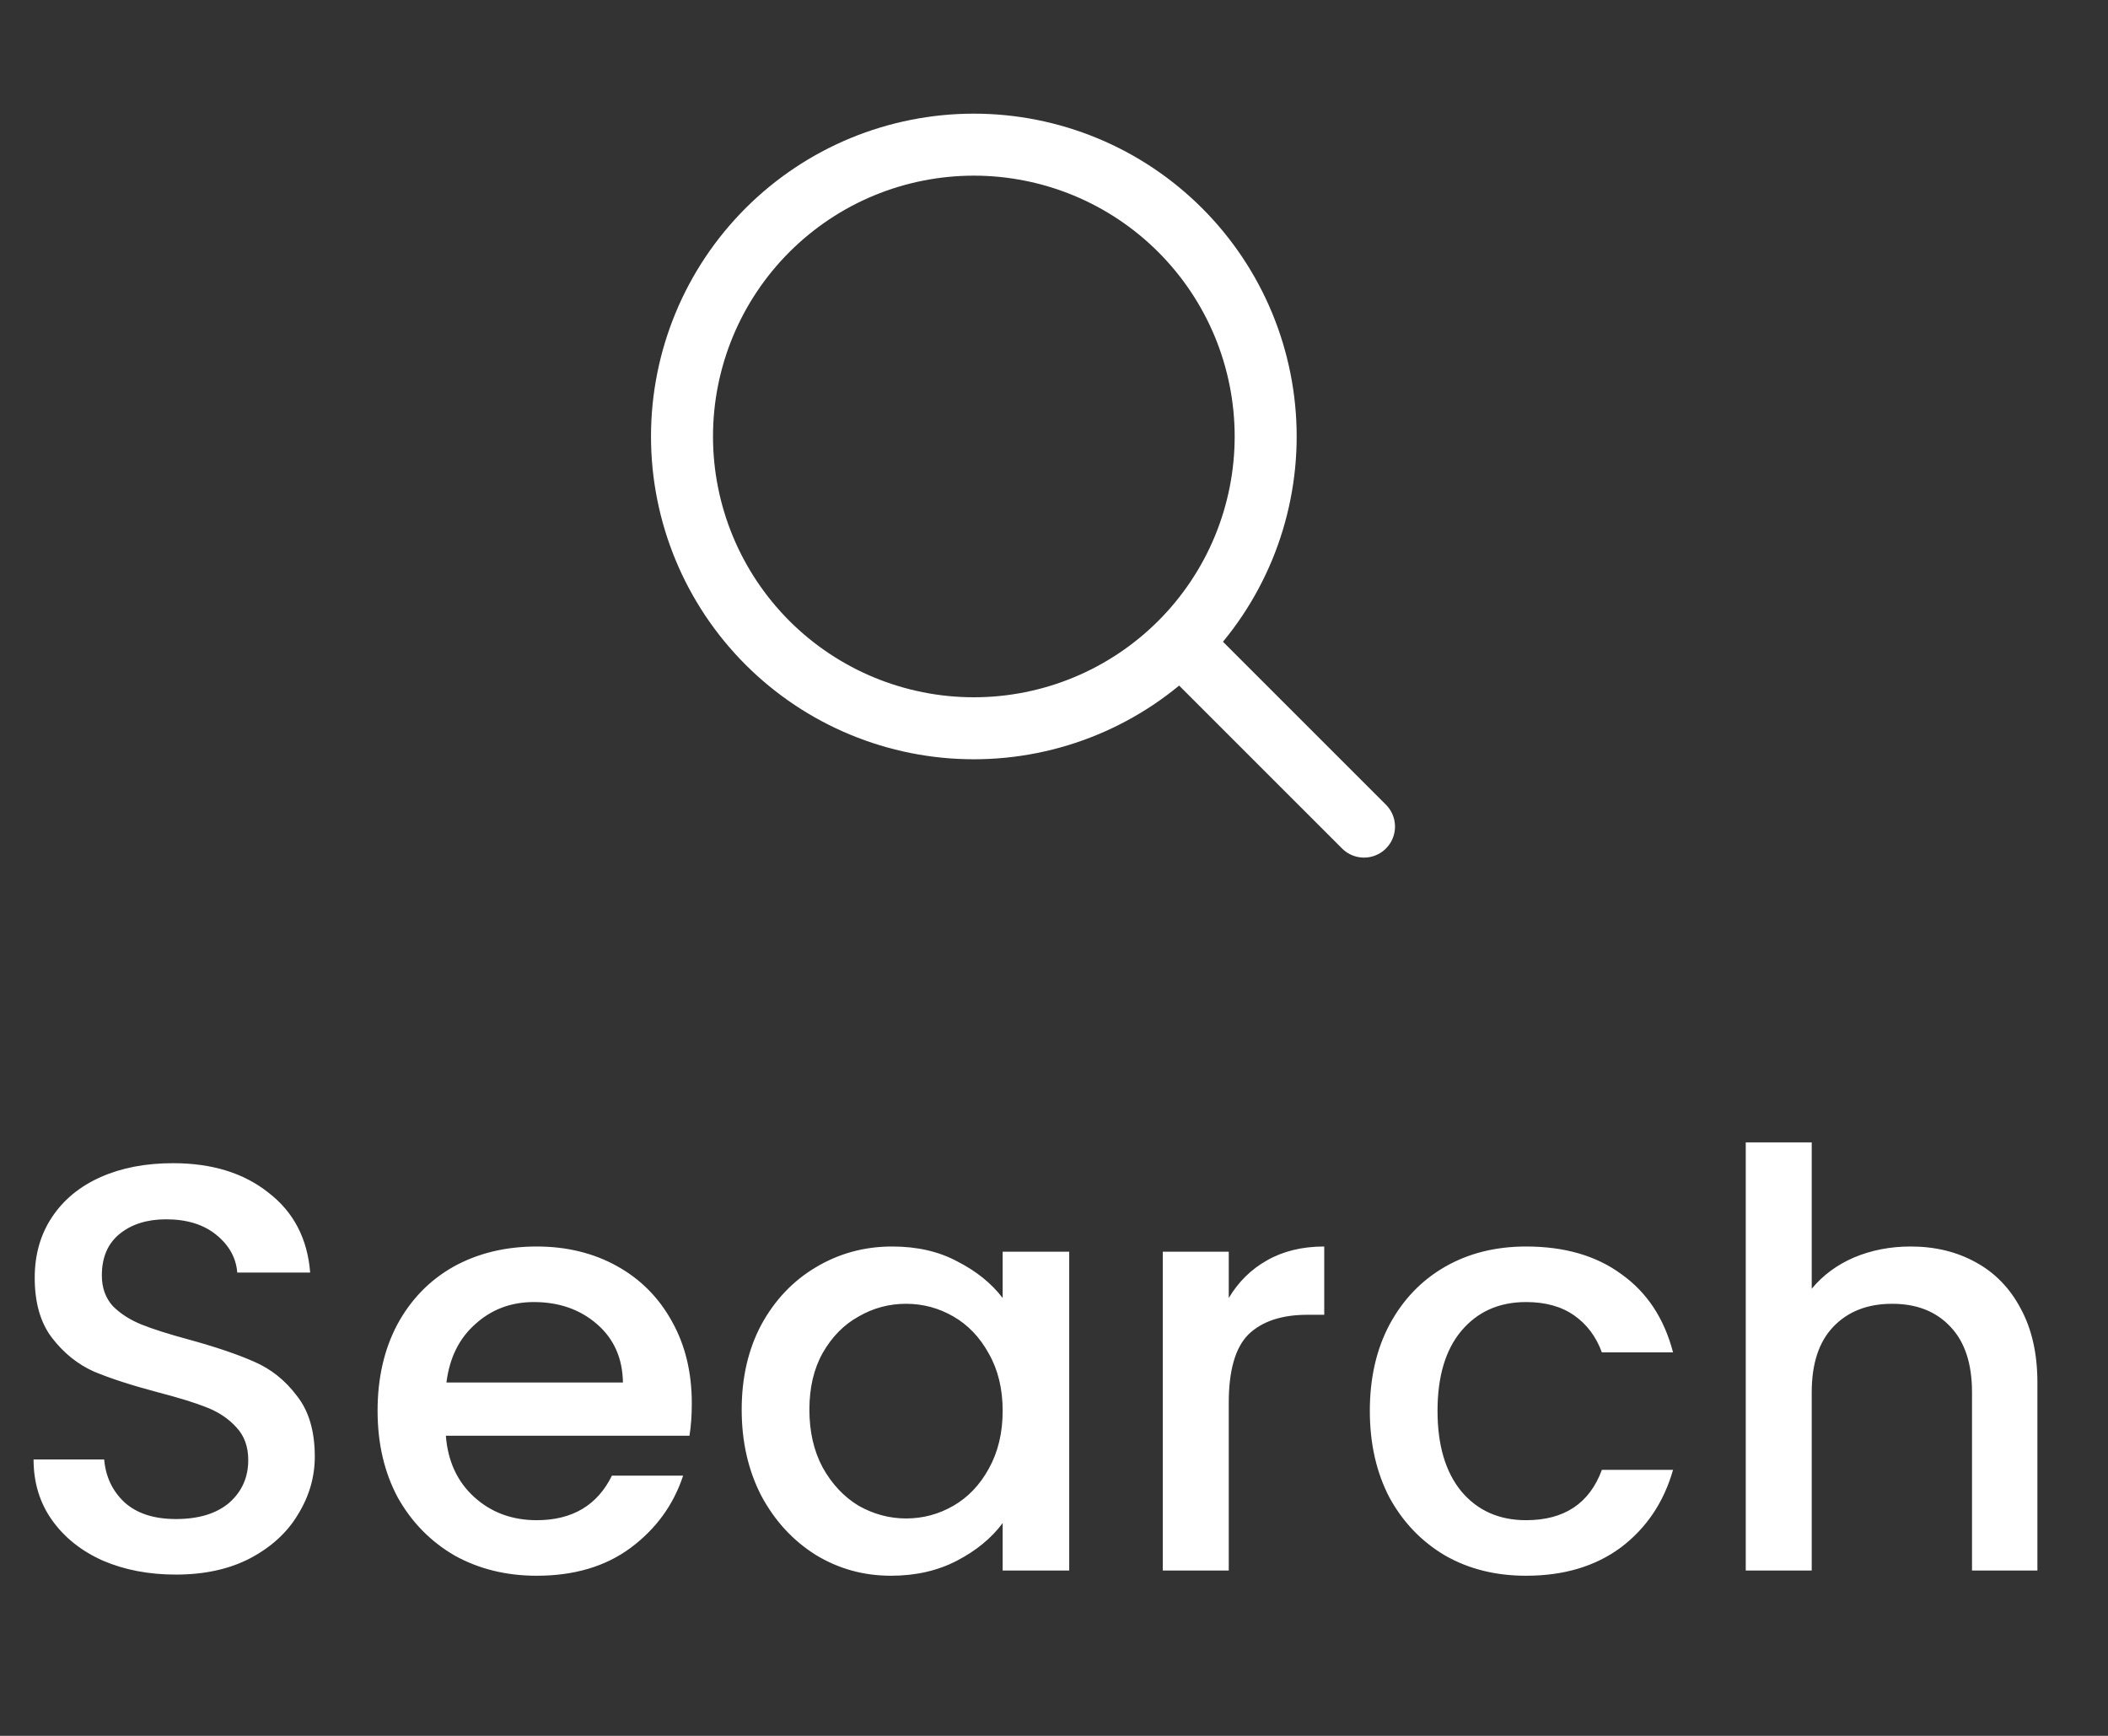 <svg width="51" height="42" viewBox="0 0 51 42" fill="none" xmlns="http://www.w3.org/2000/svg">
<rect x="0" y="0" width="51" height="42" fill="#333333" stroke="none"/>
<path d="M28.553 15.553C29.209 14.897 29.729 14.119 30.084 13.262C30.438 12.406 30.621 11.488 30.621 10.56C30.621 9.633 30.438 8.715 30.084 7.859C29.729 7.002 29.209 6.224 28.553 5.568C27.897 4.912 27.119 4.392 26.262 4.037C25.406 3.683 24.488 3.5 23.561 3.5C22.633 3.5 21.715 3.683 20.858 4.037C20.002 4.392 19.224 4.912 18.568 5.568C17.244 6.892 16.5 8.688 16.5 10.56C16.5 12.433 17.244 14.229 18.568 15.553C19.892 16.877 21.688 17.621 23.561 17.621C25.433 17.621 27.229 16.877 28.553 15.553ZM28.553 15.553L33 20" stroke="white" stroke-width="1.5" stroke-linecap="round" stroke-linejoin="round"/>
<path d="M4.256 38.098C3.603 38.098 3.015 37.986 2.492 37.762C1.969 37.529 1.559 37.202 1.26 36.782C0.961 36.362 0.812 35.872 0.812 35.312H2.52C2.557 35.732 2.721 36.077 3.01 36.348C3.309 36.619 3.724 36.754 4.256 36.754C4.807 36.754 5.236 36.623 5.544 36.362C5.852 36.091 6.006 35.746 6.006 35.326C6.006 34.999 5.908 34.733 5.712 34.528C5.525 34.323 5.287 34.164 4.998 34.052C4.718 33.94 4.326 33.819 3.822 33.688C3.187 33.52 2.669 33.352 2.268 33.184C1.876 33.007 1.54 32.736 1.26 32.372C0.98 32.008 0.84 31.523 0.84 30.916C0.84 30.356 0.98 29.866 1.26 29.446C1.54 29.026 1.932 28.704 2.436 28.48C2.94 28.256 3.523 28.144 4.186 28.144C5.129 28.144 5.899 28.382 6.496 28.858C7.103 29.325 7.439 29.969 7.504 30.79H5.74C5.712 30.435 5.544 30.132 5.236 29.88C4.928 29.628 4.522 29.502 4.018 29.502C3.561 29.502 3.187 29.619 2.898 29.852C2.609 30.085 2.464 30.421 2.464 30.86C2.464 31.159 2.553 31.406 2.73 31.602C2.917 31.789 3.15 31.938 3.43 32.05C3.71 32.162 4.093 32.283 4.578 32.414C5.222 32.591 5.745 32.769 6.146 32.946C6.557 33.123 6.902 33.399 7.182 33.772C7.471 34.136 7.616 34.626 7.616 35.242C7.616 35.737 7.481 36.203 7.21 36.642C6.949 37.081 6.561 37.435 6.048 37.706C5.544 37.967 4.947 38.098 4.256 38.098ZM16.737 33.954C16.737 34.243 16.719 34.505 16.681 34.738H10.787C10.834 35.354 11.063 35.849 11.473 36.222C11.884 36.595 12.388 36.782 12.985 36.782C13.844 36.782 14.451 36.423 14.805 35.704H16.527C16.294 36.413 15.869 36.997 15.253 37.454C14.647 37.902 13.891 38.126 12.985 38.126C12.248 38.126 11.585 37.963 10.997 37.636C10.419 37.3 9.961 36.833 9.625 36.236C9.299 35.629 9.135 34.929 9.135 34.136C9.135 33.343 9.294 32.647 9.611 32.05C9.938 31.443 10.391 30.977 10.969 30.65C11.557 30.323 12.229 30.16 12.985 30.16C13.713 30.16 14.362 30.319 14.931 30.636C15.501 30.953 15.944 31.401 16.261 31.98C16.579 32.549 16.737 33.207 16.737 33.954ZM15.071 33.45C15.062 32.862 14.852 32.391 14.441 32.036C14.031 31.681 13.522 31.504 12.915 31.504C12.365 31.504 11.893 31.681 11.501 32.036C11.109 32.381 10.876 32.853 10.801 33.45H15.071ZM17.944 34.108C17.944 33.333 18.102 32.647 18.42 32.05C18.747 31.453 19.185 30.991 19.736 30.664C20.296 30.328 20.912 30.16 21.584 30.16C22.191 30.16 22.718 30.281 23.166 30.524C23.623 30.757 23.987 31.051 24.258 31.406V30.286H25.868V38H24.258V36.852C23.987 37.216 23.619 37.519 23.152 37.762C22.685 38.005 22.153 38.126 21.556 38.126C20.893 38.126 20.287 37.958 19.736 37.622C19.185 37.277 18.747 36.801 18.42 36.194C18.102 35.578 17.944 34.883 17.944 34.108ZM24.258 34.136C24.258 33.604 24.146 33.142 23.922 32.75C23.707 32.358 23.422 32.059 23.068 31.854C22.713 31.649 22.331 31.546 21.92 31.546C21.509 31.546 21.127 31.649 20.772 31.854C20.417 32.05 20.128 32.344 19.904 32.736C19.689 33.119 19.582 33.576 19.582 34.108C19.582 34.64 19.689 35.107 19.904 35.508C20.128 35.909 20.417 36.217 20.772 36.432C21.136 36.637 21.518 36.74 21.92 36.74C22.331 36.74 22.713 36.637 23.068 36.432C23.422 36.227 23.707 35.928 23.922 35.536C24.146 35.135 24.258 34.668 24.258 34.136ZM29.728 31.406C29.962 31.014 30.27 30.711 30.652 30.496C31.044 30.272 31.506 30.16 32.038 30.16V31.812H31.632C31.007 31.812 30.531 31.971 30.204 32.288C29.887 32.605 29.728 33.156 29.728 33.94V38H28.132V30.286H29.728V31.406ZM33.141 34.136C33.141 33.343 33.3 32.647 33.617 32.05C33.944 31.443 34.392 30.977 34.961 30.65C35.531 30.323 36.184 30.16 36.921 30.16C37.855 30.16 38.624 30.384 39.231 30.832C39.847 31.271 40.263 31.901 40.477 32.722H38.755C38.615 32.339 38.391 32.041 38.083 31.826C37.775 31.611 37.388 31.504 36.921 31.504C36.268 31.504 35.745 31.737 35.353 32.204C34.971 32.661 34.779 33.305 34.779 34.136C34.779 34.967 34.971 35.615 35.353 36.082C35.745 36.549 36.268 36.782 36.921 36.782C37.845 36.782 38.456 36.376 38.755 35.564H40.477C40.253 36.348 39.833 36.973 39.217 37.44C38.601 37.897 37.836 38.126 36.921 38.126C36.184 38.126 35.531 37.963 34.961 37.636C34.392 37.3 33.944 36.833 33.617 36.236C33.3 35.629 33.141 34.929 33.141 34.136ZM46.226 30.16C46.814 30.16 47.336 30.286 47.794 30.538C48.26 30.79 48.624 31.163 48.886 31.658C49.156 32.153 49.292 32.75 49.292 33.45V38H47.71V33.688C47.71 32.997 47.537 32.47 47.192 32.106C46.846 31.733 46.375 31.546 45.778 31.546C45.18 31.546 44.704 31.733 44.35 32.106C44.004 32.47 43.832 32.997 43.832 33.688V38H42.236V27.64H43.832V31.182C44.102 30.855 44.443 30.603 44.854 30.426C45.274 30.249 45.731 30.16 46.226 30.16Z" fill="white"/>
</svg>
